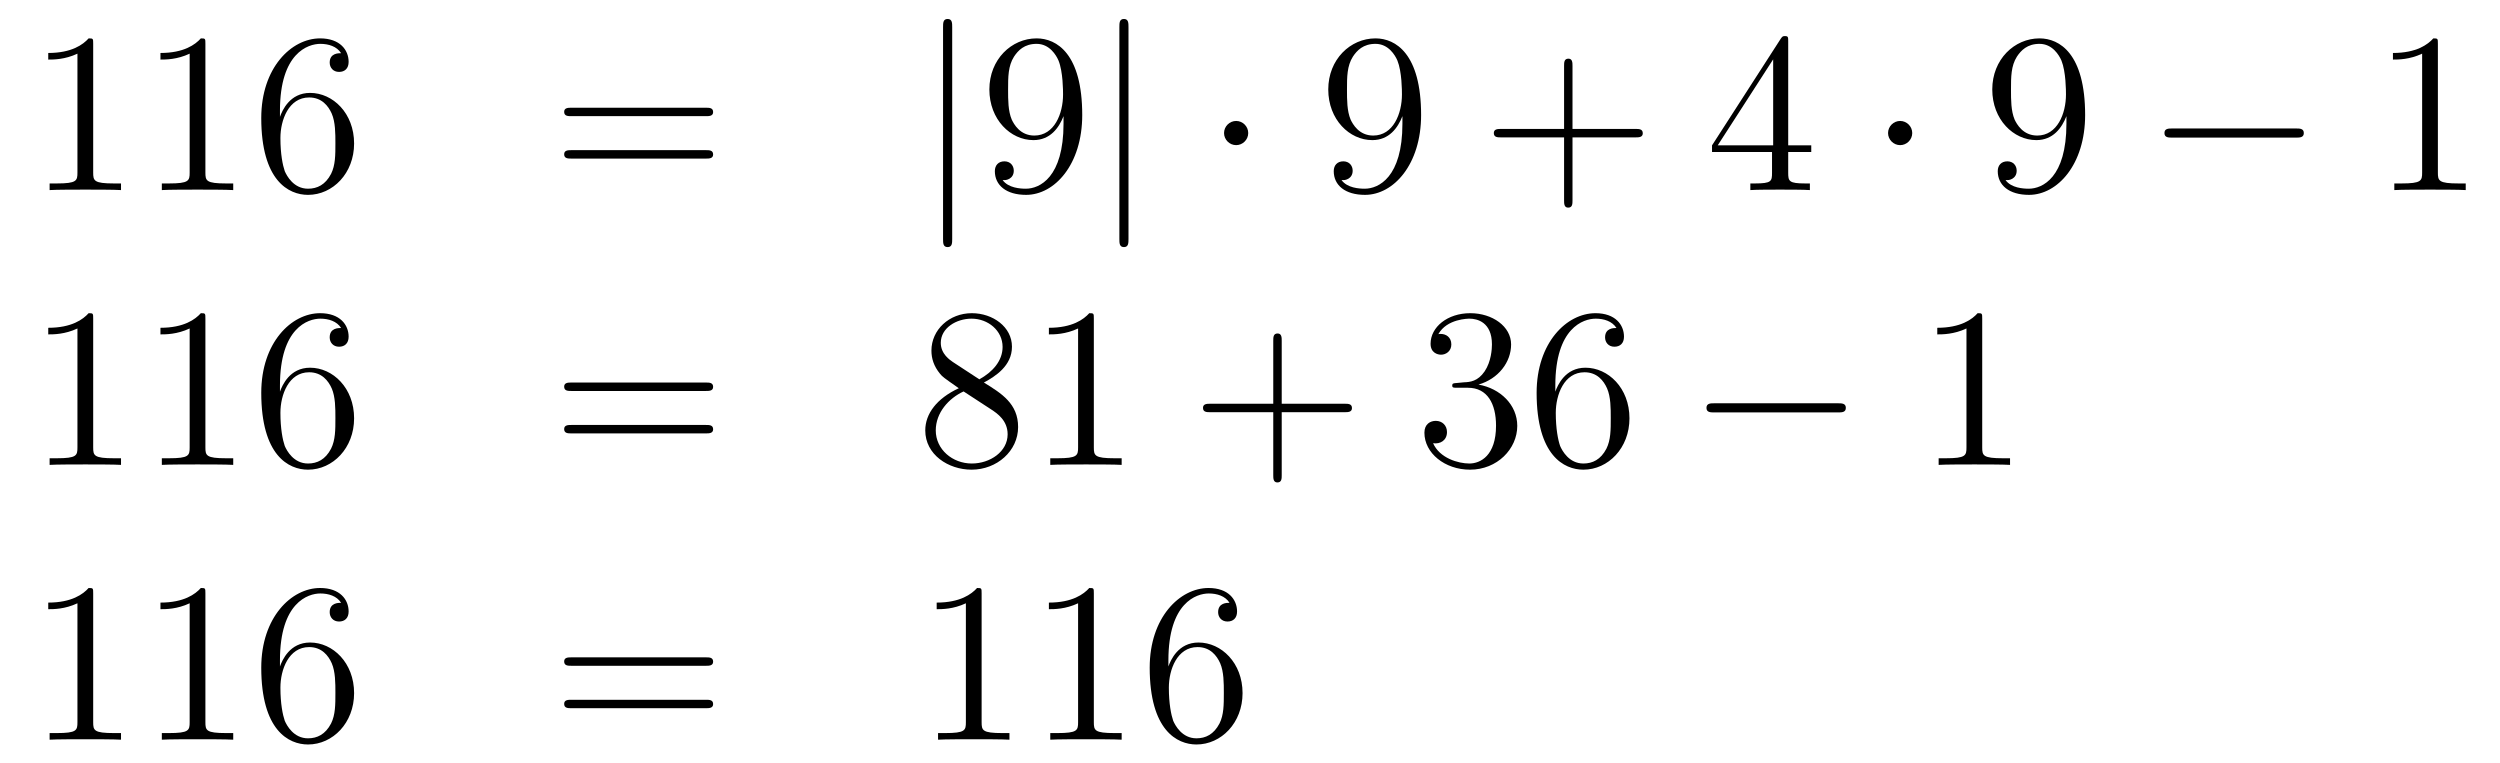 <?xml version='1.0'?>
<!-- This file was generated by dvisvgm 1.14.1 -->
<svg height='40pt' version='1.1' viewBox='0 -40 131 40' width='131pt' xmlns='http://www.w3.org/2000/svg' xmlns:xlink='http://www.w3.org/1999/xlink'>
<g id='page1'>
<g transform='matrix(1 0 0 1 -132 626)'>
<path d='M136.883 -663.702C136.883 -663.978 136.883 -663.989 136.644 -663.989C136.357 -663.667 135.759 -663.224 134.528 -663.224V-662.878C134.803 -662.878 135.4 -662.878 136.058 -663.188V-656.96C136.058 -656.53 136.022 -656.387 134.97 -656.387H134.6V-656.04C134.922 -656.064 136.082 -656.064 136.476 -656.064C136.871 -656.064 138.018 -656.064 138.341 -656.04V-656.387H137.971C136.919 -656.387 136.883 -656.53 136.883 -656.96V-663.702ZM142.763 -663.702C142.763 -663.978 142.763 -663.989 142.524 -663.989C142.237 -663.667 141.639 -663.224 140.408 -663.224V-662.878C140.683 -662.878 141.28 -662.878 141.938 -663.188V-656.96C141.938 -656.53 141.902 -656.387 140.85 -656.387H140.48V-656.04C140.802 -656.064 141.962 -656.064 142.356 -656.064C142.751 -656.064 143.898 -656.064 144.221 -656.04V-656.387H143.851C142.799 -656.387 142.763 -656.53 142.763 -656.96V-663.702ZM146.67 -660.2C146.67 -663.224 148.14 -663.702 148.786 -663.702C149.216 -663.702 149.647 -663.571 149.874 -663.213C149.73 -663.213 149.276 -663.213 149.276 -662.722C149.276 -662.459 149.455 -662.232 149.766 -662.232C150.065 -662.232 150.268 -662.412 150.268 -662.758C150.268 -663.38 149.814 -663.989 148.774 -663.989C147.268 -663.989 145.69 -662.448 145.69 -659.817C145.69 -656.53 147.125 -655.789 148.14 -655.789C149.444 -655.789 150.555 -656.925 150.555 -658.479C150.555 -660.068 149.444 -661.132 148.248 -661.132C147.184 -661.132 146.79 -660.212 146.67 -659.877V-660.2ZM148.14 -656.112C147.387 -656.112 147.029 -656.781 146.921 -657.032C146.814 -657.343 146.694 -657.929 146.694 -658.766C146.694 -659.71 147.125 -660.893 148.2 -660.893C148.858 -660.893 149.205 -660.451 149.384 -660.045C149.575 -659.602 149.575 -659.005 149.575 -658.491C149.575 -657.881 149.575 -657.343 149.348 -656.889C149.049 -656.315 148.619 -656.112 148.14 -656.112Z' fill-rule='evenodd'/>
<path d='M168.986 -659.913C169.153 -659.913 169.368 -659.913 169.368 -660.128C169.368 -660.355 169.165 -660.355 168.986 -660.355H161.945C161.777 -660.355 161.562 -660.355 161.562 -660.14C161.562 -659.913 161.766 -659.913 161.945 -659.913H168.986ZM168.986 -657.69C169.153 -657.69 169.368 -657.69 169.368 -657.905C169.368 -658.132 169.165 -658.132 168.986 -658.132H161.945C161.777 -658.132 161.562 -658.132 161.562 -657.917C161.562 -657.69 161.766 -657.69 161.945 -657.69H168.986Z' fill-rule='evenodd'/>
<path d='M181.895 -664.575C181.895 -664.79 181.895 -665.006 181.656 -665.006C181.416 -665.006 181.416 -664.79 181.416 -664.575V-653.482C181.416 -653.267 181.416 -653.052 181.656 -653.052C181.895 -653.052 181.895 -653.267 181.895 -653.482V-664.575Z' fill-rule='evenodd'/>
<path d='M187.729 -659.519C187.729 -656.697 186.473 -656.112 185.756 -656.112C185.469 -656.112 184.836 -656.148 184.537 -656.566H184.609C184.692 -656.542 185.122 -656.614 185.122 -657.056C185.122 -657.319 184.943 -657.546 184.632 -657.546C184.321 -657.546 184.13 -657.343 184.13 -657.032C184.13 -656.291 184.728 -655.789 185.768 -655.789C187.262 -655.789 188.709 -657.379 188.709 -659.973C188.709 -663.188 187.37 -663.989 186.318 -663.989C185.003 -663.989 183.843 -662.89 183.843 -661.312C183.843 -659.734 184.955 -658.658 186.15 -658.658C187.035 -658.658 187.49 -659.303 187.729 -659.913V-659.519ZM186.198 -658.897C185.445 -658.897 185.122 -659.507 185.015 -659.734C184.824 -660.188 184.824 -660.762 184.824 -661.3C184.824 -661.969 184.824 -662.543 185.135 -663.033C185.349 -663.356 185.672 -663.702 186.318 -663.702C186.999 -663.702 187.346 -663.105 187.465 -662.83C187.704 -662.244 187.704 -661.228 187.704 -661.049C187.704 -660.045 187.25 -658.897 186.198 -658.897Z' fill-rule='evenodd'/>
<path d='M191.133 -664.575C191.133 -664.79 191.133 -665.006 190.894 -665.006C190.655 -665.006 190.655 -664.79 190.655 -664.575V-653.482C190.655 -653.267 190.655 -653.052 190.894 -653.052C191.133 -653.052 191.133 -653.267 191.133 -653.482V-664.575Z' fill-rule='evenodd'/>
<path d='M197.407 -659.028C197.407 -659.375 197.12 -659.662 196.774 -659.662C196.427 -659.662 196.14 -659.375 196.14 -659.028C196.14 -658.682 196.427 -658.395 196.774 -658.395C197.12 -658.395 197.407 -658.682 197.407 -659.028Z' fill-rule='evenodd'/>
<path d='M205.487 -659.519C205.487 -656.697 204.23 -656.112 203.514 -656.112C203.227 -656.112 202.594 -656.148 202.295 -656.566H202.367C202.45 -656.542 202.88 -656.614 202.88 -657.056C202.88 -657.319 202.7 -657.546 202.39 -657.546C202.079 -657.546 201.888 -657.343 201.888 -657.032C201.888 -656.291 202.486 -655.789 203.526 -655.789C205.02 -655.789 206.466 -657.379 206.466 -659.973C206.466 -663.188 205.128 -663.989 204.076 -663.989C202.76 -663.989 201.601 -662.89 201.601 -661.312C201.601 -659.734 202.712 -658.658 203.908 -658.658C204.793 -658.658 205.247 -659.303 205.487 -659.913V-659.519ZM203.956 -658.897C203.203 -658.897 202.88 -659.507 202.772 -659.734C202.582 -660.188 202.582 -660.762 202.582 -661.3C202.582 -661.969 202.582 -662.543 202.892 -663.033C203.107 -663.356 203.43 -663.702 204.076 -663.702C204.757 -663.702 205.104 -663.105 205.223 -662.83C205.462 -662.244 205.462 -661.228 205.462 -661.049C205.462 -660.045 205.008 -658.897 203.956 -658.897Z' fill-rule='evenodd'/>
<path d='M214.399 -658.801H217.699C217.866 -658.801 218.082 -658.801 218.082 -659.017C218.082 -659.244 217.878 -659.244 217.699 -659.244H214.399V-662.543C214.399 -662.71 214.399 -662.926 214.184 -662.926C213.958 -662.926 213.958 -662.722 213.958 -662.543V-659.244H210.658C210.491 -659.244 210.276 -659.244 210.276 -659.028C210.276 -658.801 210.479 -658.801 210.658 -658.801H213.958V-655.502C213.958 -655.335 213.958 -655.12 214.172 -655.12C214.399 -655.12 214.399 -655.323 214.399 -655.502V-658.801Z' fill-rule='evenodd'/>
<path d='M225.702 -663.822C225.702 -664.049 225.702 -664.109 225.535 -664.109C225.439 -664.109 225.403 -664.109 225.308 -663.966L221.71 -658.383V-658.036H224.854V-656.948C224.854 -656.506 224.83 -656.387 223.957 -656.387H223.718V-656.04C223.993 -656.064 224.938 -656.064 225.272 -656.064C225.607 -656.064 226.564 -656.064 226.838 -656.04V-656.387H226.598C225.738 -656.387 225.702 -656.506 225.702 -656.948V-658.036H226.91V-658.383H225.702V-663.822ZM224.914 -662.89V-658.383H222.008L224.914 -662.89Z' fill-rule='evenodd'/>
<path d='M232.201 -659.028C232.201 -659.375 231.914 -659.662 231.568 -659.662C231.221 -659.662 230.934 -659.375 230.934 -659.028C230.934 -658.682 231.221 -658.395 231.568 -658.395C231.914 -658.395 232.201 -658.682 232.201 -659.028Z' fill-rule='evenodd'/>
<path d='M240.281 -659.519C240.281 -656.697 239.026 -656.112 238.308 -656.112C238.021 -656.112 237.388 -656.148 237.089 -656.566H237.161C237.244 -656.542 237.674 -656.614 237.674 -657.056C237.674 -657.319 237.496 -657.546 237.185 -657.546S236.682 -657.343 236.682 -657.032C236.682 -656.291 237.28 -655.789 238.32 -655.789C239.814 -655.789 241.261 -657.379 241.261 -659.973C241.261 -663.188 239.922 -663.989 238.87 -663.989C237.556 -663.989 236.395 -662.89 236.395 -661.312C236.395 -659.734 237.508 -658.658 238.703 -658.658C239.587 -658.658 240.042 -659.303 240.281 -659.913V-659.519ZM238.751 -658.897C237.997 -658.897 237.674 -659.507 237.566 -659.734C237.376 -660.188 237.376 -660.762 237.376 -661.3C237.376 -661.969 237.376 -662.543 237.686 -663.033C237.901 -663.356 238.224 -663.702 238.87 -663.702C239.551 -663.702 239.898 -663.105 240.018 -662.83C240.257 -662.244 240.257 -661.228 240.257 -661.049C240.257 -660.045 239.802 -658.897 238.751 -658.897Z' fill-rule='evenodd'/>
<path d='M252.302 -658.789C252.505 -658.789 252.72 -658.789 252.72 -659.028C252.72 -659.268 252.505 -659.268 252.302 -659.268H245.834C245.632 -659.268 245.417 -659.268 245.417 -659.028C245.417 -658.789 245.632 -658.789 245.834 -658.789H252.302Z' fill-rule='evenodd'/>
<path d='M259.745 -663.702C259.745 -663.978 259.745 -663.989 259.506 -663.989C259.219 -663.667 258.622 -663.224 257.39 -663.224V-662.878C257.665 -662.878 258.263 -662.878 258.92 -663.188V-656.96C258.92 -656.53 258.884 -656.387 257.832 -656.387H257.462V-656.04C257.785 -656.064 258.944 -656.064 259.339 -656.064S260.881 -656.064 261.204 -656.04V-656.387H260.833C259.781 -656.387 259.745 -656.53 259.745 -656.96V-663.702Z' fill-rule='evenodd'/>
<path d='M136.883 -649.302C136.883 -649.578 136.883 -649.589 136.644 -649.589C136.357 -649.267 135.759 -648.824 134.528 -648.824V-648.478C134.803 -648.478 135.4 -648.478 136.058 -648.788V-642.56C136.058 -642.13 136.022 -641.987 134.97 -641.987H134.6V-641.64C134.922 -641.664 136.082 -641.664 136.476 -641.664C136.871 -641.664 138.018 -641.664 138.341 -641.64V-641.987H137.971C136.919 -641.987 136.883 -642.13 136.883 -642.56V-649.302ZM142.763 -649.302C142.763 -649.578 142.763 -649.589 142.524 -649.589C142.237 -649.267 141.639 -648.824 140.408 -648.824V-648.478C140.683 -648.478 141.28 -648.478 141.938 -648.788V-642.56C141.938 -642.13 141.902 -641.987 140.85 -641.987H140.48V-641.64C140.802 -641.664 141.962 -641.664 142.356 -641.664C142.751 -641.664 143.898 -641.664 144.221 -641.64V-641.987H143.851C142.799 -641.987 142.763 -642.13 142.763 -642.56V-649.302ZM146.67 -645.8C146.67 -648.824 148.14 -649.302 148.786 -649.302C149.216 -649.302 149.647 -649.171 149.874 -648.813C149.73 -648.813 149.276 -648.813 149.276 -648.322C149.276 -648.059 149.455 -647.832 149.766 -647.832C150.065 -647.832 150.268 -648.012 150.268 -648.358C150.268 -648.98 149.814 -649.589 148.774 -649.589C147.268 -649.589 145.69 -648.048 145.69 -645.417C145.69 -642.13 147.125 -641.389 148.14 -641.389C149.444 -641.389 150.555 -642.525 150.555 -644.079C150.555 -645.668 149.444 -646.732 148.248 -646.732C147.184 -646.732 146.79 -645.812 146.67 -645.477V-645.8ZM148.14 -641.712C147.387 -641.712 147.029 -642.381 146.921 -642.632C146.814 -642.943 146.694 -643.529 146.694 -644.366C146.694 -645.31 147.125 -646.493 148.2 -646.493C148.858 -646.493 149.205 -646.051 149.384 -645.645C149.575 -645.202 149.575 -644.605 149.575 -644.091C149.575 -643.481 149.575 -642.943 149.348 -642.489C149.049 -641.915 148.619 -641.712 148.14 -641.712Z' fill-rule='evenodd'/>
<path d='M168.986 -645.513C169.153 -645.513 169.368 -645.513 169.368 -645.728C169.368 -645.955 169.165 -645.955 168.986 -645.955H161.945C161.777 -645.955 161.562 -645.955 161.562 -645.74C161.562 -645.513 161.766 -645.513 161.945 -645.513H168.986ZM168.986 -643.29C169.153 -643.29 169.368 -643.29 169.368 -643.505C169.368 -643.732 169.165 -643.732 168.986 -643.732H161.945C161.777 -643.732 161.562 -643.732 161.562 -643.517C161.562 -643.29 161.766 -643.29 161.945 -643.29H168.986Z' fill-rule='evenodd'/>
<path d='M183.556 -645.955C184.154 -646.278 185.027 -646.828 185.027 -647.832C185.027 -648.872 184.022 -649.589 182.923 -649.589C181.739 -649.589 180.807 -648.717 180.807 -647.629C180.807 -647.223 180.926 -646.816 181.261 -646.41C181.393 -646.254 181.404 -646.242 182.241 -645.657C181.082 -645.119 180.484 -644.318 180.484 -643.445C180.484 -642.178 181.691 -641.389 182.911 -641.389C184.238 -641.389 185.349 -642.369 185.349 -643.624C185.349 -644.844 184.489 -645.382 183.556 -645.955ZM181.93 -647.031C181.775 -647.139 181.297 -647.45 181.297 -648.035C181.297 -648.813 182.11 -649.302 182.911 -649.302C183.771 -649.302 184.536 -648.681 184.536 -647.82C184.536 -647.091 184.011 -646.505 183.317 -646.123L181.93 -647.031ZM182.492 -645.489L183.939 -644.545C184.25 -644.342 184.8 -643.971 184.8 -643.242C184.8 -642.333 183.879 -641.712 182.923 -641.712C181.906 -641.712 181.034 -642.453 181.034 -643.445C181.034 -644.377 181.715 -645.131 182.492 -645.489ZM189.317 -649.302C189.317 -649.578 189.317 -649.589 189.078 -649.589C188.791 -649.267 188.193 -648.824 186.962 -648.824V-648.478C187.237 -648.478 187.834 -648.478 188.492 -648.788V-642.56C188.492 -642.13 188.456 -641.987 187.404 -641.987H187.034V-641.64C187.356 -641.664 188.516 -641.664 188.91 -641.664C189.305 -641.664 190.452 -641.664 190.775 -641.64V-641.987H190.404C189.353 -641.987 189.317 -642.13 189.317 -642.56V-649.302Z' fill-rule='evenodd'/>
<path d='M199.162 -644.401H202.46C202.628 -644.401 202.843 -644.401 202.843 -644.617C202.843 -644.844 202.64 -644.844 202.46 -644.844H199.162V-648.143C199.162 -648.31 199.162 -648.526 198.946 -648.526C198.719 -648.526 198.719 -648.322 198.719 -648.143V-644.844H195.42C195.252 -644.844 195.037 -644.844 195.037 -644.628C195.037 -644.401 195.24 -644.401 195.42 -644.401H198.719V-641.102C198.719 -640.935 198.719 -640.72 198.935 -640.72C199.162 -640.72 199.162 -640.923 199.162 -641.102V-644.401Z' fill-rule='evenodd'/>
<path d='M208.349 -645.932C208.145 -645.92 208.097 -645.907 208.097 -645.8C208.097 -645.681 208.157 -645.681 208.373 -645.681H208.922C209.939 -645.681 210.392 -644.844 210.392 -643.696C210.392 -642.13 209.58 -641.712 208.994 -641.712C208.42 -641.712 207.44 -641.987 207.094 -642.776C207.475 -642.716 207.822 -642.931 207.822 -643.361C207.822 -643.708 207.571 -643.947 207.236 -643.947C206.95 -643.947 206.639 -643.78 206.639 -643.326C206.639 -642.262 207.703 -641.389 209.03 -641.389C210.452 -641.389 211.505 -642.477 211.505 -643.684C211.505 -644.784 210.62 -645.645 209.472 -645.848C210.512 -646.147 211.182 -647.019 211.182 -647.952C211.182 -648.896 210.202 -649.589 209.041 -649.589C207.846 -649.589 206.962 -648.86 206.962 -647.988C206.962 -647.509 207.332 -647.414 207.511 -647.414C207.763 -647.414 208.05 -647.593 208.05 -647.952C208.05 -648.334 207.763 -648.502 207.5 -648.502C207.428 -648.502 207.404 -648.502 207.368 -648.49C207.822 -649.302 208.946 -649.302 209.005 -649.302C209.4 -649.302 210.178 -649.123 210.178 -647.952C210.178 -647.725 210.142 -647.055 209.795 -646.541C209.436 -646.015 209.03 -645.979 208.708 -645.967L208.349 -645.932ZM213.499 -645.8C213.499 -648.824 214.969 -649.302 215.615 -649.302C216.046 -649.302 216.475 -649.171 216.703 -648.813C216.559 -648.813 216.106 -648.813 216.106 -648.322C216.106 -648.059 216.284 -647.832 216.595 -647.832C216.894 -647.832 217.097 -648.012 217.097 -648.358C217.097 -648.98 216.643 -649.589 215.603 -649.589C214.097 -649.589 212.519 -648.048 212.519 -645.417C212.519 -642.13 213.954 -641.389 214.969 -641.389C216.272 -641.389 217.384 -642.525 217.384 -644.079C217.384 -645.668 216.272 -646.732 215.077 -646.732C214.013 -646.732 213.619 -645.812 213.499 -645.477V-645.8ZM214.969 -641.712C214.217 -641.712 213.858 -642.381 213.75 -642.632C213.642 -642.943 213.523 -643.529 213.523 -644.366C213.523 -645.31 213.954 -646.493 215.029 -646.493C215.687 -646.493 216.034 -646.051 216.212 -645.645C216.404 -645.202 216.404 -644.605 216.404 -644.091C216.404 -643.481 216.404 -642.943 216.176 -642.489C215.878 -641.915 215.448 -641.712 214.969 -641.712Z' fill-rule='evenodd'/>
<path d='M228.305 -644.389C228.508 -644.389 228.722 -644.389 228.722 -644.628C228.722 -644.868 228.508 -644.868 228.305 -644.868H221.837C221.634 -644.868 221.419 -644.868 221.419 -644.628C221.419 -644.389 221.634 -644.389 221.837 -644.389H228.305Z' fill-rule='evenodd'/>
<path d='M235.868 -649.302C235.868 -649.578 235.868 -649.589 235.628 -649.589C235.342 -649.267 234.744 -648.824 233.513 -648.824V-648.478C233.788 -648.478 234.385 -648.478 235.043 -648.788V-642.56C235.043 -642.13 235.007 -641.987 233.956 -641.987H233.585V-641.64C233.908 -641.664 235.067 -641.664 235.462 -641.664S237.004 -641.664 237.326 -641.64V-641.987H236.956C235.903 -641.987 235.868 -642.13 235.868 -642.56V-649.302Z' fill-rule='evenodd'/>
<path d='M136.883 -634.902C136.883 -635.178 136.883 -635.189 136.644 -635.189C136.357 -634.867 135.759 -634.424 134.528 -634.424V-634.078C134.803 -634.078 135.4 -634.078 136.058 -634.388V-628.16C136.058 -627.73 136.022 -627.587 134.97 -627.587H134.6V-627.24C134.922 -627.264 136.082 -627.264 136.476 -627.264C136.871 -627.264 138.018 -627.264 138.341 -627.24V-627.587H137.971C136.919 -627.587 136.883 -627.73 136.883 -628.16V-634.902ZM142.763 -634.902C142.763 -635.178 142.763 -635.189 142.524 -635.189C142.237 -634.867 141.639 -634.424 140.408 -634.424V-634.078C140.683 -634.078 141.28 -634.078 141.938 -634.388V-628.16C141.938 -627.73 141.902 -627.587 140.85 -627.587H140.48V-627.24C140.802 -627.264 141.962 -627.264 142.356 -627.264C142.751 -627.264 143.898 -627.264 144.221 -627.24V-627.587H143.851C142.799 -627.587 142.763 -627.73 142.763 -628.16V-634.902ZM146.67 -631.4C146.67 -634.424 148.14 -634.902 148.786 -634.902C149.216 -634.902 149.647 -634.771 149.874 -634.413C149.73 -634.413 149.276 -634.413 149.276 -633.922C149.276 -633.659 149.455 -633.432 149.766 -633.432C150.065 -633.432 150.268 -633.612 150.268 -633.958C150.268 -634.58 149.814 -635.189 148.774 -635.189C147.268 -635.189 145.69 -633.648 145.69 -631.017C145.69 -627.73 147.125 -626.989 148.14 -626.989C149.444 -626.989 150.555 -628.125 150.555 -629.679C150.555 -631.268 149.444 -632.332 148.248 -632.332C147.184 -632.332 146.79 -631.412 146.67 -631.077V-631.4ZM148.14 -627.312C147.387 -627.312 147.029 -627.981 146.921 -628.232C146.814 -628.543 146.694 -629.129 146.694 -629.966C146.694 -630.91 147.125 -632.093 148.2 -632.093C148.858 -632.093 149.205 -631.651 149.384 -631.245C149.575 -630.802 149.575 -630.205 149.575 -629.691C149.575 -629.081 149.575 -628.543 149.348 -628.089C149.049 -627.515 148.619 -627.312 148.14 -627.312Z' fill-rule='evenodd'/>
<path d='M168.986 -631.113C169.153 -631.113 169.368 -631.113 169.368 -631.328C169.368 -631.555 169.165 -631.555 168.986 -631.555H161.945C161.777 -631.555 161.562 -631.555 161.562 -631.34C161.562 -631.113 161.766 -631.113 161.945 -631.113H168.986ZM168.986 -628.89C169.153 -628.89 169.368 -628.89 169.368 -629.105C169.368 -629.332 169.165 -629.332 168.986 -629.332H161.945C161.777 -629.332 161.562 -629.332 161.562 -629.117C161.562 -628.89 161.766 -628.89 161.945 -628.89H168.986Z' fill-rule='evenodd'/>
<path d='M183.437 -634.902C183.437 -635.178 183.437 -635.189 183.198 -635.189C182.911 -634.867 182.313 -634.424 181.082 -634.424V-634.078C181.357 -634.078 181.954 -634.078 182.612 -634.388V-628.16C182.612 -627.73 182.576 -627.587 181.524 -627.587H181.154V-627.24C181.476 -627.264 182.636 -627.264 183.03 -627.264C183.425 -627.264 184.572 -627.264 184.895 -627.24V-627.587H184.524C183.473 -627.587 183.437 -627.73 183.437 -628.16V-634.902ZM189.317 -634.902C189.317 -635.178 189.317 -635.189 189.078 -635.189C188.791 -634.867 188.193 -634.424 186.962 -634.424V-634.078C187.237 -634.078 187.834 -634.078 188.492 -634.388V-628.16C188.492 -627.73 188.456 -627.587 187.404 -627.587H187.034V-627.24C187.356 -627.264 188.516 -627.264 188.91 -627.264C189.305 -627.264 190.452 -627.264 190.775 -627.24V-627.587H190.404C189.353 -627.587 189.317 -627.73 189.317 -628.16V-634.902ZM193.224 -631.4C193.224 -634.424 194.694 -634.902 195.34 -634.902C195.77 -634.902 196.201 -634.771 196.428 -634.413C196.284 -634.413 195.83 -634.413 195.83 -633.922C195.83 -633.659 196.009 -633.432 196.32 -633.432C196.619 -633.432 196.822 -633.612 196.822 -633.958C196.822 -634.58 196.368 -635.189 195.328 -635.189C193.822 -635.189 192.244 -633.648 192.244 -631.017C192.244 -627.73 193.679 -626.989 194.694 -626.989C195.997 -626.989 197.11 -628.125 197.11 -629.679C197.11 -631.268 195.997 -632.332 194.802 -632.332C193.738 -632.332 193.344 -631.412 193.224 -631.077V-631.4ZM194.694 -627.312C193.942 -627.312 193.583 -627.981 193.475 -628.232C193.368 -628.543 193.248 -629.129 193.248 -629.966C193.248 -630.91 193.679 -632.093 194.754 -632.093C195.412 -632.093 195.758 -631.651 195.938 -631.245C196.129 -630.802 196.129 -630.205 196.129 -629.691C196.129 -629.081 196.129 -628.543 195.902 -628.089C195.602 -627.515 195.173 -627.312 194.694 -627.312Z' fill-rule='evenodd'/>
</g>
</g>
</svg>
